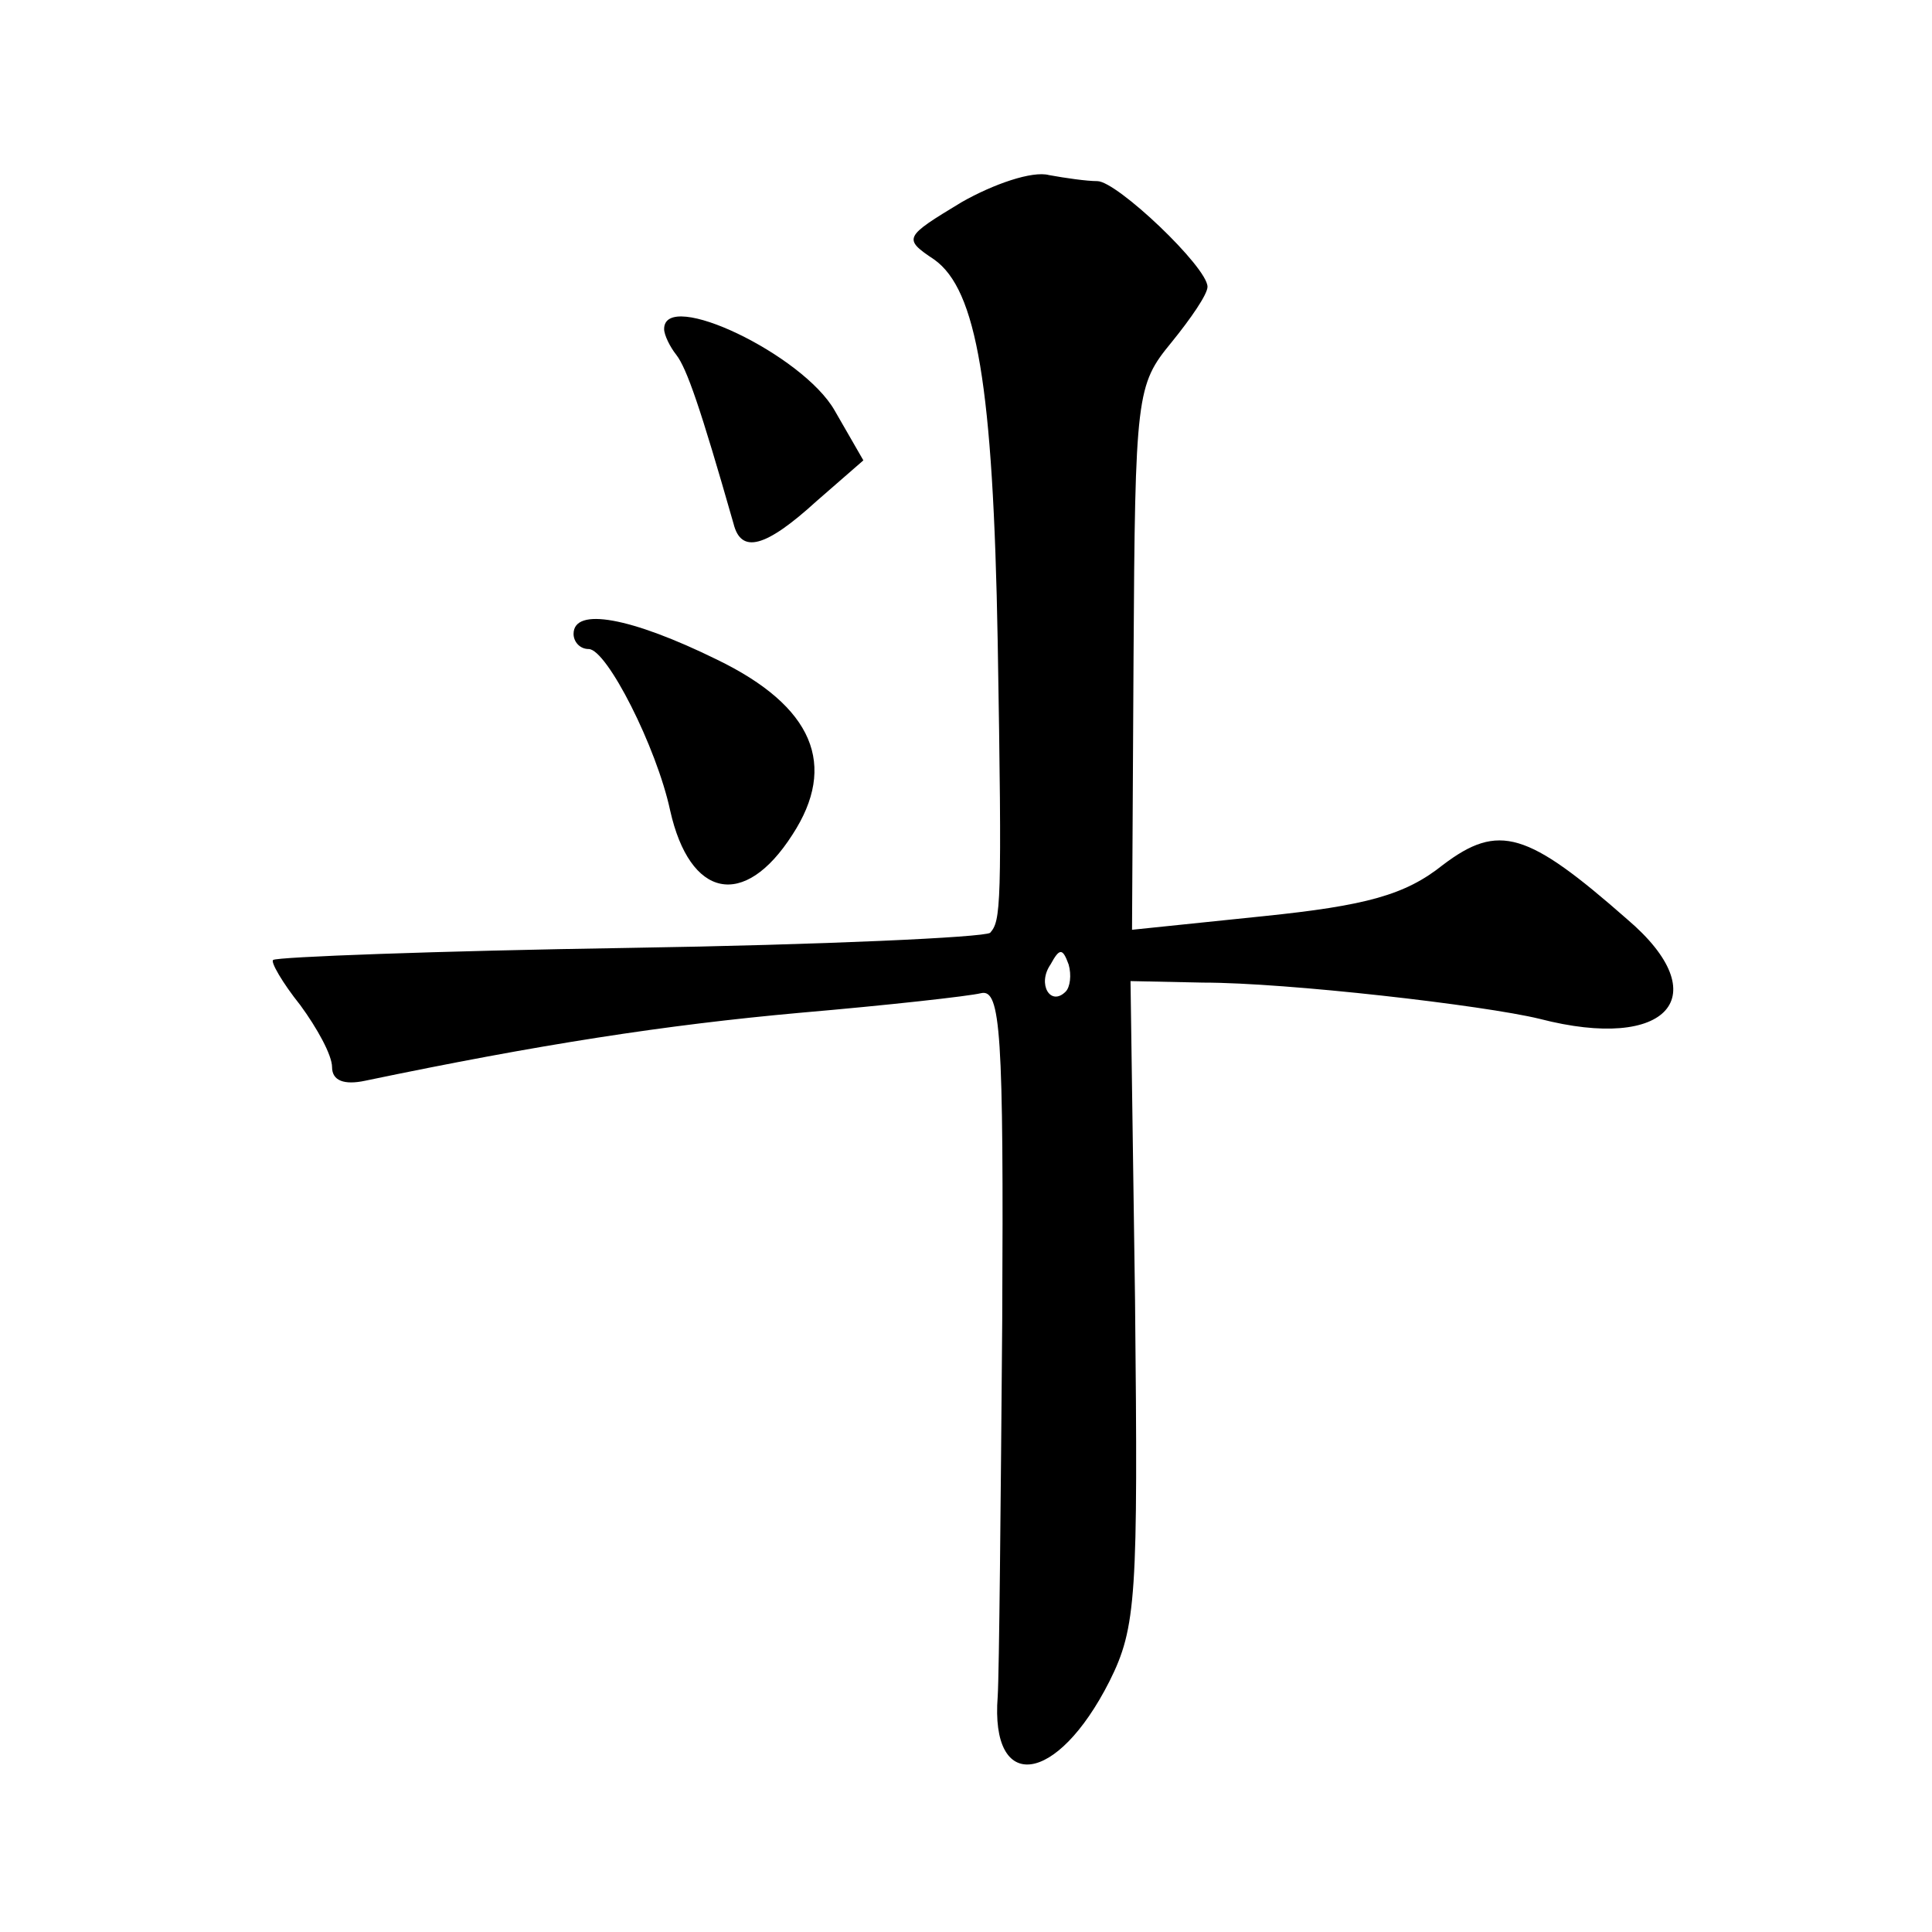 <?xml version="1.0" standalone="no"?>
<!DOCTYPE svg PUBLIC "-//W3C//DTD SVG 20010904//EN"
 "http://www.w3.org/TR/2001/REC-SVG-20010904/DTD/svg10.dtd">
<svg version="1.0" xmlns="http://www.w3.org/2000/svg"
 width="128pt" height="128pt" viewBox="0 0 128 128"
 preserveAspectRatio="xMidYMid meet">
<g transform="translate(0,128) scale(0.1,-0.1)"
fill="#0" stroke="none">
<path d="M637 1146 c-38 -23 -39 -24 -18 -38 28 -20 39 -83 42 -253 3 -177 2 -185
-5 -193 -4 -3 -111 -8 -239 -10 -128 -2 -234 -6 -236 -8 -2 -1 6 -15 18 -30 11
-15 21 -33 21 -41 0 -9 8 -12 22 -9 115 24 199 37 288 45 58 5 112 11 120 13 13
3 15 -26 14 -217 -1 -121 -2 -233 -3 -249 -5 -64 39 -59 74 10 18 36 19 56 17 252
l-3 212 48 -1 c56 0 186 -15 223 -24 85 -22 118 15 58 66 -66 58 -85 64 -122 36
-25 -20 -51 -27 -119 -34 l-87 -9 1 180 c1 175 2 181 25 209 13 16 24 32 24 37
0 13 -60 70 -73 70 -7 0 -21 2 -32 4 -11 3 -37 -6 -58 -18z m69 -523 c-10 -10 -19
5 -10 18 6 11 8 11 12 0 2 -7 1 -15 -2 -18z M440 1062 c0 -4 4 -12 8 -17 7 -9 16
-35 38 -112 5 -20 21 -16 55 15 l31 27 -19 33 c-21 37 -113 81 -113 54z M380 860
c0 -5 4 -10 10 -10 12 0 45 -65 54 -107 13 -58 49 -66 81 -16 30 46 14 85 -50 116
-57 28 -95 35 -95 17z"/>
</g>
</svg>
